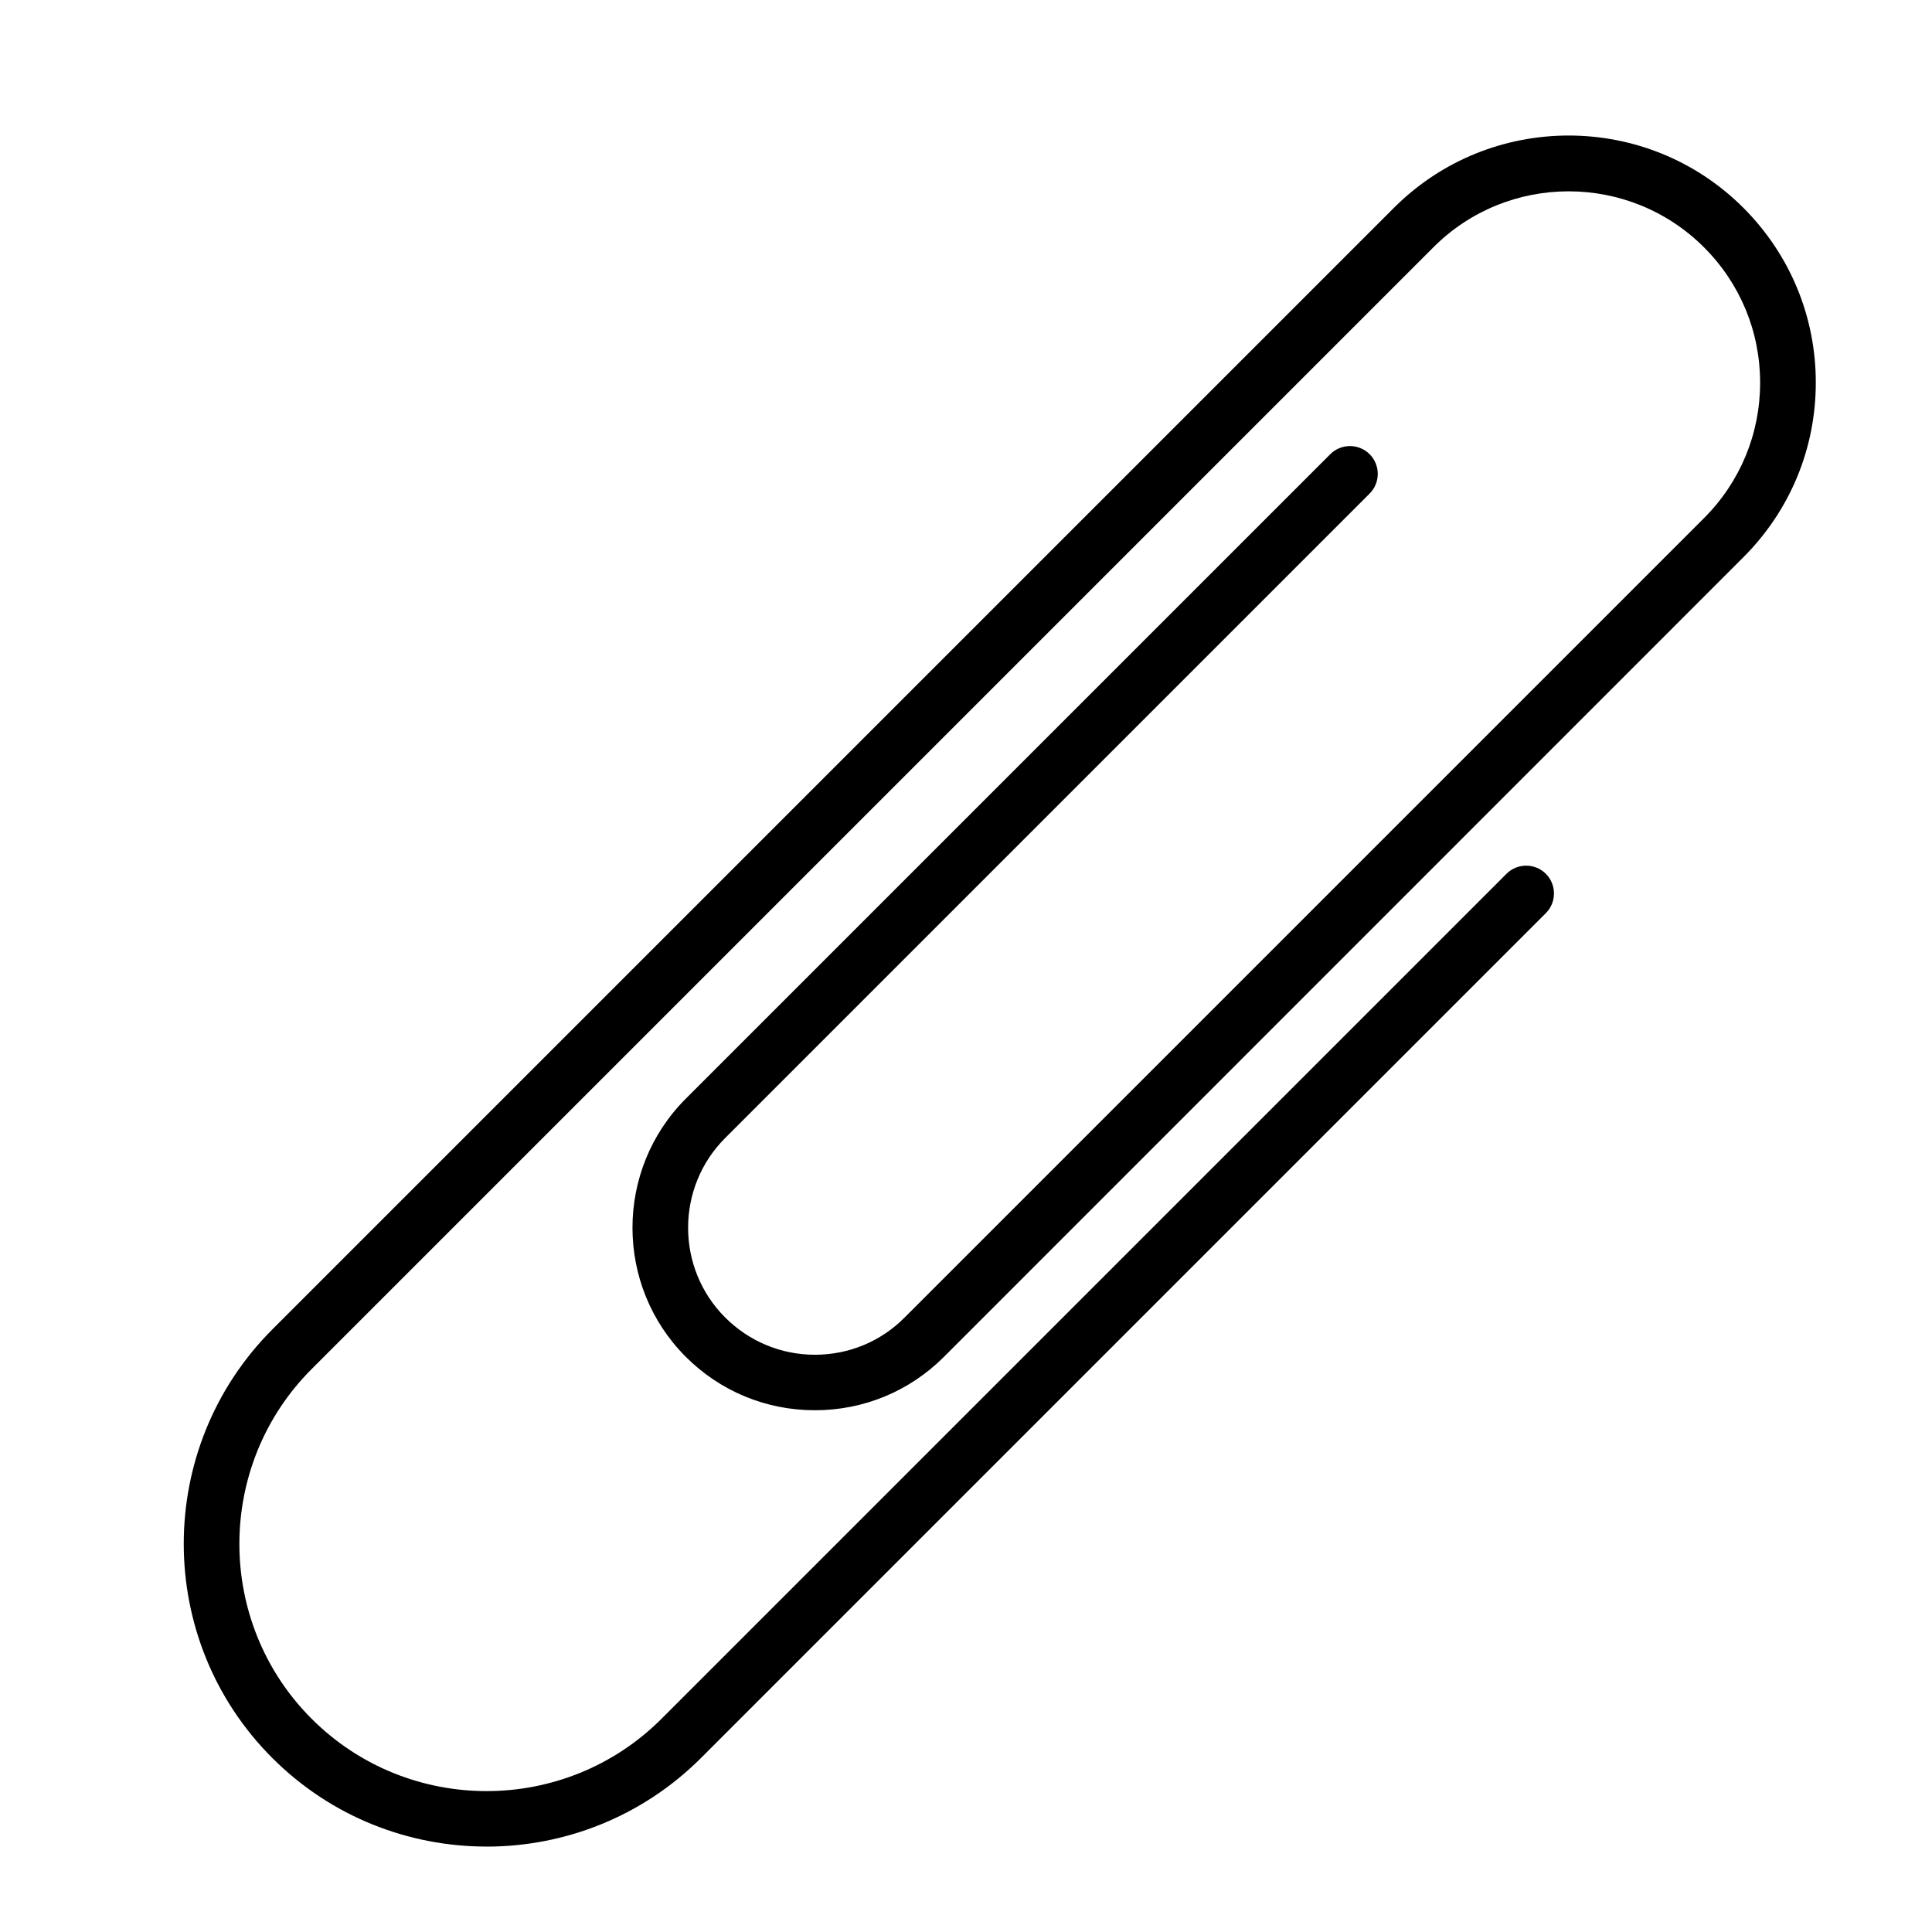 <?xml version="1.0" encoding="UTF-8"?>
<!-- Uploaded to: ICON Repo, www.svgrepo.com, Generator: ICON Repo Mixer Tools -->
<svg fill="#000000" width="800px" height="800px" version="1.1" viewBox="144 144 512 512" xmlns="http://www.w3.org/2000/svg">
 <path d="m272.94 633.36c-20.555 0-41.109-7.809-56.781-23.477-31.285-31.285-31.285-82.223 0-113.56l297.25-297.25c25.543-25.543 67.059-25.543 92.602 0 12.344 12.344 19.195 28.816 19.195 46.301 0 17.48-6.801 33.906-19.195 46.301l-211.85 211.9c-9.117 9.117-21.262 14.156-34.207 14.156-12.949 0-25.09-5.039-34.207-14.156-18.844-18.844-18.844-49.574 0-68.418l170.79-170.79c2.871-2.871 7.559-2.871 10.43 0s2.871 7.559 0 10.43l-170.79 170.79c-13.098 13.098-13.098 34.461 0 47.559 6.348 6.348 14.812 9.875 23.781 9.875s17.434-3.477 23.781-9.875l211.85-211.85c9.574-9.574 14.863-22.32 14.863-35.871 0-13.551-5.289-26.301-14.863-35.871-19.801-19.801-51.992-19.801-71.742 0l-297.25 297.25c-25.543 25.543-25.543 67.156 0 92.699 25.543 25.543 67.156 25.543 92.699 0l223.94-223.94c2.871-2.871 7.559-2.871 10.43 0 2.871 2.871 2.871 7.559 0 10.43l-223.95 223.95c-15.672 15.617-36.227 23.426-56.781 23.426z"/>
</svg>